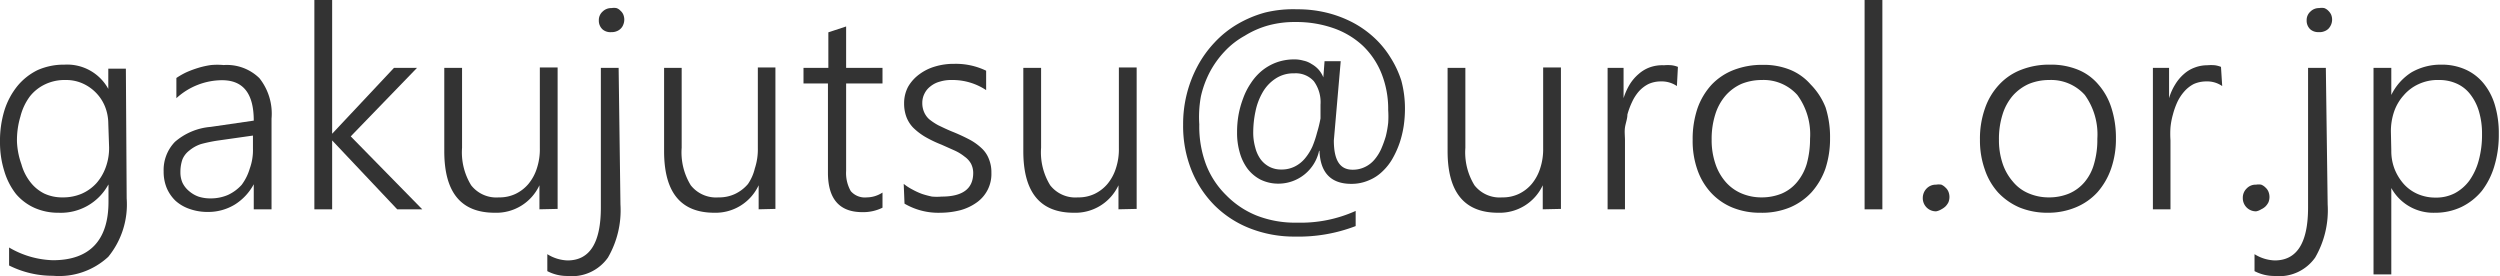 <svg xmlns="http://www.w3.org/2000/svg" viewBox="0 0 123.74 13.66"><title>mail_06</title><path d="M6.91,11.36A4.1,4.1,0,0,1,6,14.25a3.58,3.58,0,0,1-2.74.94,4.81,4.81,0,0,1-2.17-.51v-.89a4.52,4.52,0,0,0,2.17.63c1.83,0,2.75-1,2.75-2.89v-.85H6a2.67,2.67,0,0,1-2.46,1.39,2.88,2.88,0,0,1-1.19-.24,2.6,2.6,0,0,1-.92-.69A3.41,3.41,0,0,1,.85,10,4.72,4.72,0,0,1,.64,8.58,5.14,5.14,0,0,1,.86,7,3.67,3.67,0,0,1,1.5,5.8a3,3,0,0,1,1-.79,3.19,3.19,0,0,1,1.33-.27A2.32,2.32,0,0,1,6,5.94H6v-1h.87ZM6,7.65a2.31,2.31,0,0,0-.16-.83,2.1,2.1,0,0,0-.44-.68,2.13,2.13,0,0,0-.67-.47,2,2,0,0,0-.85-.17,2.24,2.24,0,0,0-1,.21,2.11,2.11,0,0,0-.76.6,2.82,2.82,0,0,0-.47,1,4.07,4.07,0,0,0-.17,1.25A3.78,3.78,0,0,0,1.7,9.67a2.51,2.51,0,0,0,.44.88,2,2,0,0,0,.69.57,2.09,2.09,0,0,0,.91.19,2.35,2.35,0,0,0,.94-.18,2.16,2.16,0,0,0,.73-.52,2.44,2.44,0,0,0,.46-.78,2.78,2.78,0,0,0,.17-1Z" transform="translate(-0.64 -1.54)" style="fill:#333"/><path d="M13.2,11.9V10.66h0a2.68,2.68,0,0,1-.93,1,2.52,2.52,0,0,1-1.34.37,2.63,2.63,0,0,1-.91-.15,2,2,0,0,1-.69-.4,1.92,1.92,0,0,1-.44-.64,2.09,2.09,0,0,1-.15-.81A2,2,0,0,1,9.3,8.56a3.09,3.09,0,0,1,1.77-.74l2.13-.31c0-1.34-.52-2-1.57-2a3.37,3.37,0,0,0-2.26.89v-1a3.72,3.72,0,0,1,.49-.28,5.14,5.14,0,0,1,.59-.22,4.13,4.13,0,0,1,.63-.14,3.35,3.35,0,0,1,.63,0,2.3,2.3,0,0,1,1.77.65,2.82,2.82,0,0,1,.6,2V11.9ZM11.4,8.5a7.48,7.48,0,0,0-.81.17A1.77,1.77,0,0,0,10,9a1.06,1.06,0,0,0-.33.43,1.89,1.89,0,0,0-.1.63,1.27,1.27,0,0,0,.1.52A1.22,1.22,0,0,0,10,11a1.47,1.47,0,0,0,.46.27,1.91,1.91,0,0,0,.61.09,2.15,2.15,0,0,0,.85-.17,2.1,2.1,0,0,0,.68-.5A2.52,2.52,0,0,0,13,9.89a2.67,2.67,0,0,0,.16-1V8.25Z" transform="translate(-0.64 -1.54)" style="fill:#333"/><path d="M20.3,11.9,17.08,8.49h0V11.9h-.88V1.54h.88V8.16h0L20.14,4.9h1.14L18,8.29l3.54,3.61Z" transform="translate(-0.64 -1.54)" style="fill:#333"/><path d="M27.34,11.9V10.71h0a2.35,2.35,0,0,1-2.21,1.36c-1.67,0-2.5-1-2.5-3.05V4.9h.88V8.85a3.11,3.11,0,0,0,.45,1.86,1.58,1.58,0,0,0,1.37.6,1.85,1.85,0,0,0,.82-.17,1.92,1.92,0,0,0,.64-.49,2.28,2.28,0,0,0,.42-.77,3,3,0,0,0,.15-1v-4h.88v7Z" transform="translate(-0.64 -1.54)" style="fill:#333"/><path d="M31.35,11.66a4.67,4.67,0,0,1-.62,2.63,2.18,2.18,0,0,1-2,.91,2.13,2.13,0,0,1-1-.24v-.84a2,2,0,0,0,1,.31c1.1,0,1.65-.87,1.65-2.62V4.9h.88Zm-.44-8.53A.6.6,0,0,1,30.47,3a.58.58,0,0,1-.19-.45.56.56,0,0,1,.19-.44.6.6,0,0,1,.44-.17.67.67,0,0,1,.24,0,.46.46,0,0,1,.2.13.52.52,0,0,1,.14.19.65.65,0,0,1,0,.5.53.53,0,0,1-.13.2.57.57,0,0,1-.21.13A.6.6,0,0,1,30.91,3.13Z" transform="translate(-0.64 -1.54)" style="fill:#333"/><path d="M38.19,11.9V10.71h0A2.35,2.35,0,0,1,36,12.07c-1.66,0-2.49-1-2.49-3.05V4.9h.87V8.85a3.11,3.11,0,0,0,.45,1.86,1.59,1.59,0,0,0,1.37.6,1.85,1.85,0,0,0,.82-.17,1.92,1.92,0,0,0,.64-.49A2.3,2.3,0,0,0,38,9.88a3,3,0,0,0,.15-1v-4h.87v7Z" transform="translate(-0.64 -1.54)" style="fill:#333"/><path d="M44.32,11.82a2.14,2.14,0,0,1-1,.22c-1.13,0-1.7-.65-1.7-1.95V5.67H40.41V4.9h1.23V3.14l.88-.29V4.9h1.8v.77h-1.8V10a1.8,1.8,0,0,0,.23,1,.92.92,0,0,0,.79.31,1.43,1.43,0,0,0,.78-.24Z" transform="translate(-0.64 -1.54)" style="fill:#333"/><path d="M45.37,10.64a2.44,2.44,0,0,0,.43.28,3.41,3.41,0,0,0,.48.22,4.43,4.43,0,0,0,.49.13,2.74,2.74,0,0,0,.48,0q1.56,0,1.56-1.17a1,1,0,0,0-.11-.46,1.05,1.05,0,0,0-.32-.35,2.28,2.28,0,0,0-.49-.3l-.65-.29a5.87,5.87,0,0,1-.83-.4,3.06,3.06,0,0,1-.58-.45,1.57,1.57,0,0,1-.33-.53,1.9,1.9,0,0,1-.11-.66,1.73,1.73,0,0,1,.2-.83,2,2,0,0,1,.55-.61,2.43,2.43,0,0,1,.79-.39,3.19,3.19,0,0,1,.94-.13,3.44,3.44,0,0,1,1.58.34V6a3,3,0,0,0-1.69-.5,1.9,1.9,0,0,0-.6.08,1.24,1.24,0,0,0-.46.23,1,1,0,0,0-.3.36,1,1,0,0,0-.11.46,1.11,1.11,0,0,0,.09.46,1,1,0,0,0,.25.35,2.92,2.92,0,0,0,.45.3c.19.09.41.2.68.31a9.12,9.12,0,0,1,.87.4,2.74,2.74,0,0,1,.61.44,1.4,1.4,0,0,1,.35.53,1.71,1.71,0,0,1,.12.67A1.72,1.72,0,0,1,49,11.55a2.54,2.54,0,0,1-.81.39,4.06,4.06,0,0,1-1,.13,3.31,3.31,0,0,1-1.78-.45Z" transform="translate(-0.64 -1.54)" style="fill:#333"/><path d="M56,11.9V10.71h0a2.35,2.35,0,0,1-2.21,1.36c-1.66,0-2.5-1-2.5-3.05V4.9h.88V8.85a3.11,3.11,0,0,0,.45,1.86,1.58,1.58,0,0,0,1.37.6,1.85,1.85,0,0,0,.82-.17,1.92,1.92,0,0,0,.64-.49,2.28,2.28,0,0,0,.42-.77,3,3,0,0,0,.15-1v-4h.88v7Z" transform="translate(-0.64 -1.54)" style="fill:#333"/><path d="M65.93,9a2.06,2.06,0,0,1-2,1.63,2,2,0,0,1-.9-.2,1.93,1.93,0,0,1-.65-.55A2.44,2.44,0,0,1,62,9.08a3.46,3.46,0,0,1-.13-1,4.92,4.92,0,0,1,.07-.84,4.63,4.63,0,0,1,.23-.83,3.3,3.3,0,0,1,.38-.75,2.72,2.72,0,0,1,.55-.62,2.54,2.54,0,0,1,.72-.41,2.57,2.57,0,0,1,.9-.15,1.59,1.59,0,0,1,.43.06,1.15,1.15,0,0,1,.41.17,1.35,1.35,0,0,1,.35.28,1.33,1.33,0,0,1,.23.38h0l.06-.8H67l-.34,3.92c0,1,.31,1.45.93,1.45a1.35,1.35,0,0,0,.62-.14,1.4,1.4,0,0,0,.47-.37A2.22,2.22,0,0,0,69,8.92a5.33,5.33,0,0,0,.23-.63,4.94,4.94,0,0,0,.12-.67,4.64,4.64,0,0,0,0-.63,4.75,4.75,0,0,0-.33-1.81,3.91,3.91,0,0,0-.93-1.38,4.11,4.11,0,0,0-1.46-.87,5.56,5.56,0,0,0-1.87-.3,4.9,4.9,0,0,0-1.35.17,4.49,4.49,0,0,0-1.16.51,4,4,0,0,0-1,.78,4.68,4.68,0,0,0-.72,1,4.94,4.94,0,0,0-.45,1.22A5.65,5.65,0,0,0,60,7.7a5.34,5.34,0,0,0,.34,2,4.27,4.27,0,0,0,1,1.51,4.39,4.39,0,0,0,1.5,1,5.21,5.21,0,0,0,2,.35,6.61,6.61,0,0,0,2.9-.58v.75a7.88,7.88,0,0,1-3,.52,6,6,0,0,1-2.24-.41,5.12,5.12,0,0,1-1.73-1.12A5.22,5.22,0,0,1,59.6,9.93a5.87,5.87,0,0,1-.4-2.21,6.06,6.06,0,0,1,.71-2.9,5.43,5.43,0,0,1,.84-1.17,5,5,0,0,1,1.13-.91,5.66,5.66,0,0,1,1.38-.58A5.87,5.87,0,0,1,64.85,2a6,6,0,0,1,1.42.16,5.72,5.72,0,0,1,1.28.47,5,5,0,0,1,1.08.75,4.64,4.64,0,0,1,.83,1A4.9,4.9,0,0,1,70,5.53a5.32,5.32,0,0,1,.18,1.4,6,6,0,0,1-.06.83,5.12,5.12,0,0,1-.2.84,4.54,4.54,0,0,1-.35.78,2.72,2.72,0,0,1-.51.65,2.1,2.1,0,0,1-.68.44,2.13,2.13,0,0,1-.86.17c-1,0-1.53-.55-1.57-1.63ZM64.7,5.17a1.6,1.6,0,0,0-.94.27,2,2,0,0,0-.63.68,3.1,3.1,0,0,0-.35.94,5.05,5.05,0,0,0-.11,1,2.68,2.68,0,0,0,.1.78,1.69,1.69,0,0,0,.27.59,1.28,1.28,0,0,0,.44.37,1.24,1.24,0,0,0,.58.13,1.44,1.44,0,0,0,.67-.15,1.57,1.57,0,0,0,.51-.41,2.58,2.58,0,0,0,.36-.58,5.08,5.08,0,0,0,.23-.69A6,6,0,0,0,66,7.4c0-.25,0-.47,0-.68a1.76,1.76,0,0,0-.33-1.16A1.2,1.2,0,0,0,64.7,5.17Z" transform="translate(-0.64 -1.54)" style="fill:#333"/><path d="M77,11.9V10.71h0a2.35,2.35,0,0,1-2.21,1.36c-1.66,0-2.5-1-2.5-3.05V4.9h.88V8.85a3.11,3.11,0,0,0,.45,1.86,1.58,1.58,0,0,0,1.37.6,1.85,1.85,0,0,0,.82-.17,1.92,1.92,0,0,0,.64-.49,2.28,2.28,0,0,0,.42-.77,3,3,0,0,0,.15-1v-4h.88v7Z" transform="translate(-0.64 -1.54)" style="fill:#333"/><path d="M83.64,5.8a1.33,1.33,0,0,0-.8-.23,1.48,1.48,0,0,0-.61.13,1.64,1.64,0,0,0-.47.36,2.19,2.19,0,0,0-.34.53,3.79,3.79,0,0,0-.23.62c0,.21-.09.43-.12.64s0,.43,0,.63V11.9h-.86v-7H81V6.4h0a3.13,3.13,0,0,1,.31-.69,2.19,2.19,0,0,1,.44-.51,1.71,1.71,0,0,1,.53-.32A1.83,1.83,0,0,1,83,4.77a2.09,2.09,0,0,1,.38,0,1.27,1.27,0,0,1,.31.08Z" transform="translate(-0.64 -1.54)" style="fill:#333"/><path d="M87.77,12.07a3.59,3.59,0,0,1-1.39-.26,3,3,0,0,1-1.06-.74,3.24,3.24,0,0,1-.67-1.14,4.28,4.28,0,0,1-.23-1.47,4.73,4.73,0,0,1,.24-1.56,3.41,3.41,0,0,1,.7-1.17A3,3,0,0,1,86.46,5a3.89,3.89,0,0,1,1.44-.25A3.47,3.47,0,0,1,89.26,5a2.71,2.71,0,0,1,1,.72A3.38,3.38,0,0,1,91,6.86a4.83,4.83,0,0,1,.22,1.53,4.72,4.72,0,0,1-.23,1.5,3.52,3.52,0,0,1-.68,1.16,3.1,3.1,0,0,1-1.06.75A3.61,3.61,0,0,1,87.77,12.07Zm.07-6.57a2.68,2.68,0,0,0-1,.19,2.28,2.28,0,0,0-.79.58,2.6,2.6,0,0,0-.51.93,4,4,0,0,0-.18,1.25,3.61,3.61,0,0,0,.18,1.18,2.62,2.62,0,0,0,.5.9,2.16,2.16,0,0,0,.79.58,2.51,2.51,0,0,0,1,.2,2.61,2.61,0,0,0,1-.19,2,2,0,0,0,.76-.57,2.55,2.55,0,0,0,.48-.91,4.58,4.58,0,0,0,.16-1.23,3.28,3.28,0,0,0-.63-2.17A2.24,2.24,0,0,0,87.84,5.5Z" transform="translate(-0.64 -1.54)" style="fill:#333"/><path d="M92.93,11.9V1.54h.88V11.9Z" transform="translate(-0.64 -1.54)" style="fill:#333"/><path d="M96.47,12a.65.65,0,0,1-.66-.66.67.67,0,0,1,.19-.47.63.63,0,0,1,.47-.19.75.75,0,0,1,.26,0,.66.66,0,0,1,.2.14.57.57,0,0,1,.15.21.7.7,0,0,1,0,.52.8.8,0,0,1-.15.21.9.9,0,0,1-.2.14A.75.75,0,0,1,96.47,12Z" transform="translate(-0.64 -1.54)" style="fill:#333"/><path d="M102,12.07a3.64,3.64,0,0,1-1.4-.26,3.17,3.17,0,0,1-1.06-.74,3.22,3.22,0,0,1-.66-1.14,4.28,4.28,0,0,1-.24-1.47,4.48,4.48,0,0,1,.25-1.56,3.26,3.26,0,0,1,.7-1.17,2.89,2.89,0,0,1,1.1-.74,3.8,3.8,0,0,1,1.43-.25,3.52,3.52,0,0,1,1.37.25,2.6,2.6,0,0,1,1,.72,3.23,3.23,0,0,1,.65,1.15,4.82,4.82,0,0,1,.23,1.53,4.45,4.45,0,0,1-.24,1.5,3.5,3.5,0,0,1-.67,1.16,3,3,0,0,1-1.07.75A3.56,3.56,0,0,1,102,12.07Zm.07-6.57a2.64,2.64,0,0,0-1,.19,2.32,2.32,0,0,0-.8.58,2.6,2.6,0,0,0-.51.93,4,4,0,0,0-.18,1.25,3.61,3.61,0,0,0,.18,1.18,2.64,2.64,0,0,0,.51.9,2,2,0,0,0,.78.58,2.51,2.51,0,0,0,1,.2,2.57,2.57,0,0,0,1-.19,2.07,2.07,0,0,0,.77-.57,2.38,2.38,0,0,0,.47-.91,4.22,4.22,0,0,0,.16-1.23,3.34,3.34,0,0,0-.62-2.17A2.24,2.24,0,0,0,102.07,5.5Z" transform="translate(-0.64 -1.54)" style="fill:#333"/><path d="M110.63,5.8a1.3,1.3,0,0,0-.79-.23,1.52,1.52,0,0,0-.62.13,1.6,1.6,0,0,0-.46.36,2.22,2.22,0,0,0-.35.53,3.77,3.77,0,0,0-.22.62,3.6,3.6,0,0,0-.12.64,4.64,4.64,0,0,0,0,.63V11.9h-.87v-7H108V6.4h0a2.73,2.73,0,0,1,.31-.69,2.15,2.15,0,0,1,.43-.51,1.64,1.64,0,0,1,.54-.32,1.74,1.74,0,0,1,.61-.11,2.17,2.17,0,0,1,.38,0,1.32,1.32,0,0,1,.3.08Z" transform="translate(-0.64 -1.54)" style="fill:#333"/><path d="M112.31,12a.65.65,0,0,1-.66-.66.63.63,0,0,1,.19-.47.61.61,0,0,1,.47-.19.7.7,0,0,1,.25,0,.6.6,0,0,1,.21.14.57.57,0,0,1,.15.21.7.7,0,0,1,0,.52.8.8,0,0,1-.15.21.77.77,0,0,1-.21.14A.7.7,0,0,1,112.31,12Z" transform="translate(-0.64 -1.54)" style="fill:#333"/><path d="M115.85,11.66a4.67,4.67,0,0,1-.62,2.63,2.18,2.18,0,0,1-2,.91,2.13,2.13,0,0,1-1-.24v-.84a2,2,0,0,0,1,.31c1.1,0,1.65-.87,1.65-2.62V4.9h.88Zm-.45-8.53A.6.6,0,0,1,115,3a.58.58,0,0,1-.19-.45.56.56,0,0,1,.19-.44.59.59,0,0,1,.43-.17.69.69,0,0,1,.25,0,.53.53,0,0,1,.2.13.67.67,0,0,1,.14.19.65.65,0,0,1,0,.5.69.69,0,0,1-.13.2.57.57,0,0,1-.21.13A.62.62,0,0,1,115.4,3.13Z" transform="translate(-0.64 -1.54)" style="fill:#333"/><path d="M119,10.77v4.35h-.88V4.9H119V6.24h0a2.75,2.75,0,0,1,1-1.12,2.9,2.9,0,0,1,1.47-.38,2.86,2.86,0,0,1,1.2.24,2.44,2.44,0,0,1,.9.69,3.07,3.07,0,0,1,.56,1.08,4.85,4.85,0,0,1,.19,1.43,5.29,5.29,0,0,1-.22,1.58,3.75,3.75,0,0,1-.62,1.23,3,3,0,0,1-1,.79,3,3,0,0,1-1.32.29,2.37,2.37,0,0,1-2.2-1.3ZM119,9a2.44,2.44,0,0,0,.16.9,2.53,2.53,0,0,0,.45.74,2,2,0,0,0,.69.5,2.19,2.19,0,0,0,.9.18,2,2,0,0,0,.95-.22,2.16,2.16,0,0,0,.72-.63,3.12,3.12,0,0,0,.46-1,4.77,4.77,0,0,0,.16-1.3,3.82,3.82,0,0,0-.15-1.11,2.52,2.52,0,0,0-.43-.85,1.74,1.74,0,0,0-.67-.53,2.07,2.07,0,0,0-.88-.18,2.23,2.23,0,0,0-1,.2,2.14,2.14,0,0,0-.74.55,2.35,2.35,0,0,0-.48.81,3,3,0,0,0-.16,1Z" transform="translate(-0.64 -1.54)" style="fill:#333"/></svg>